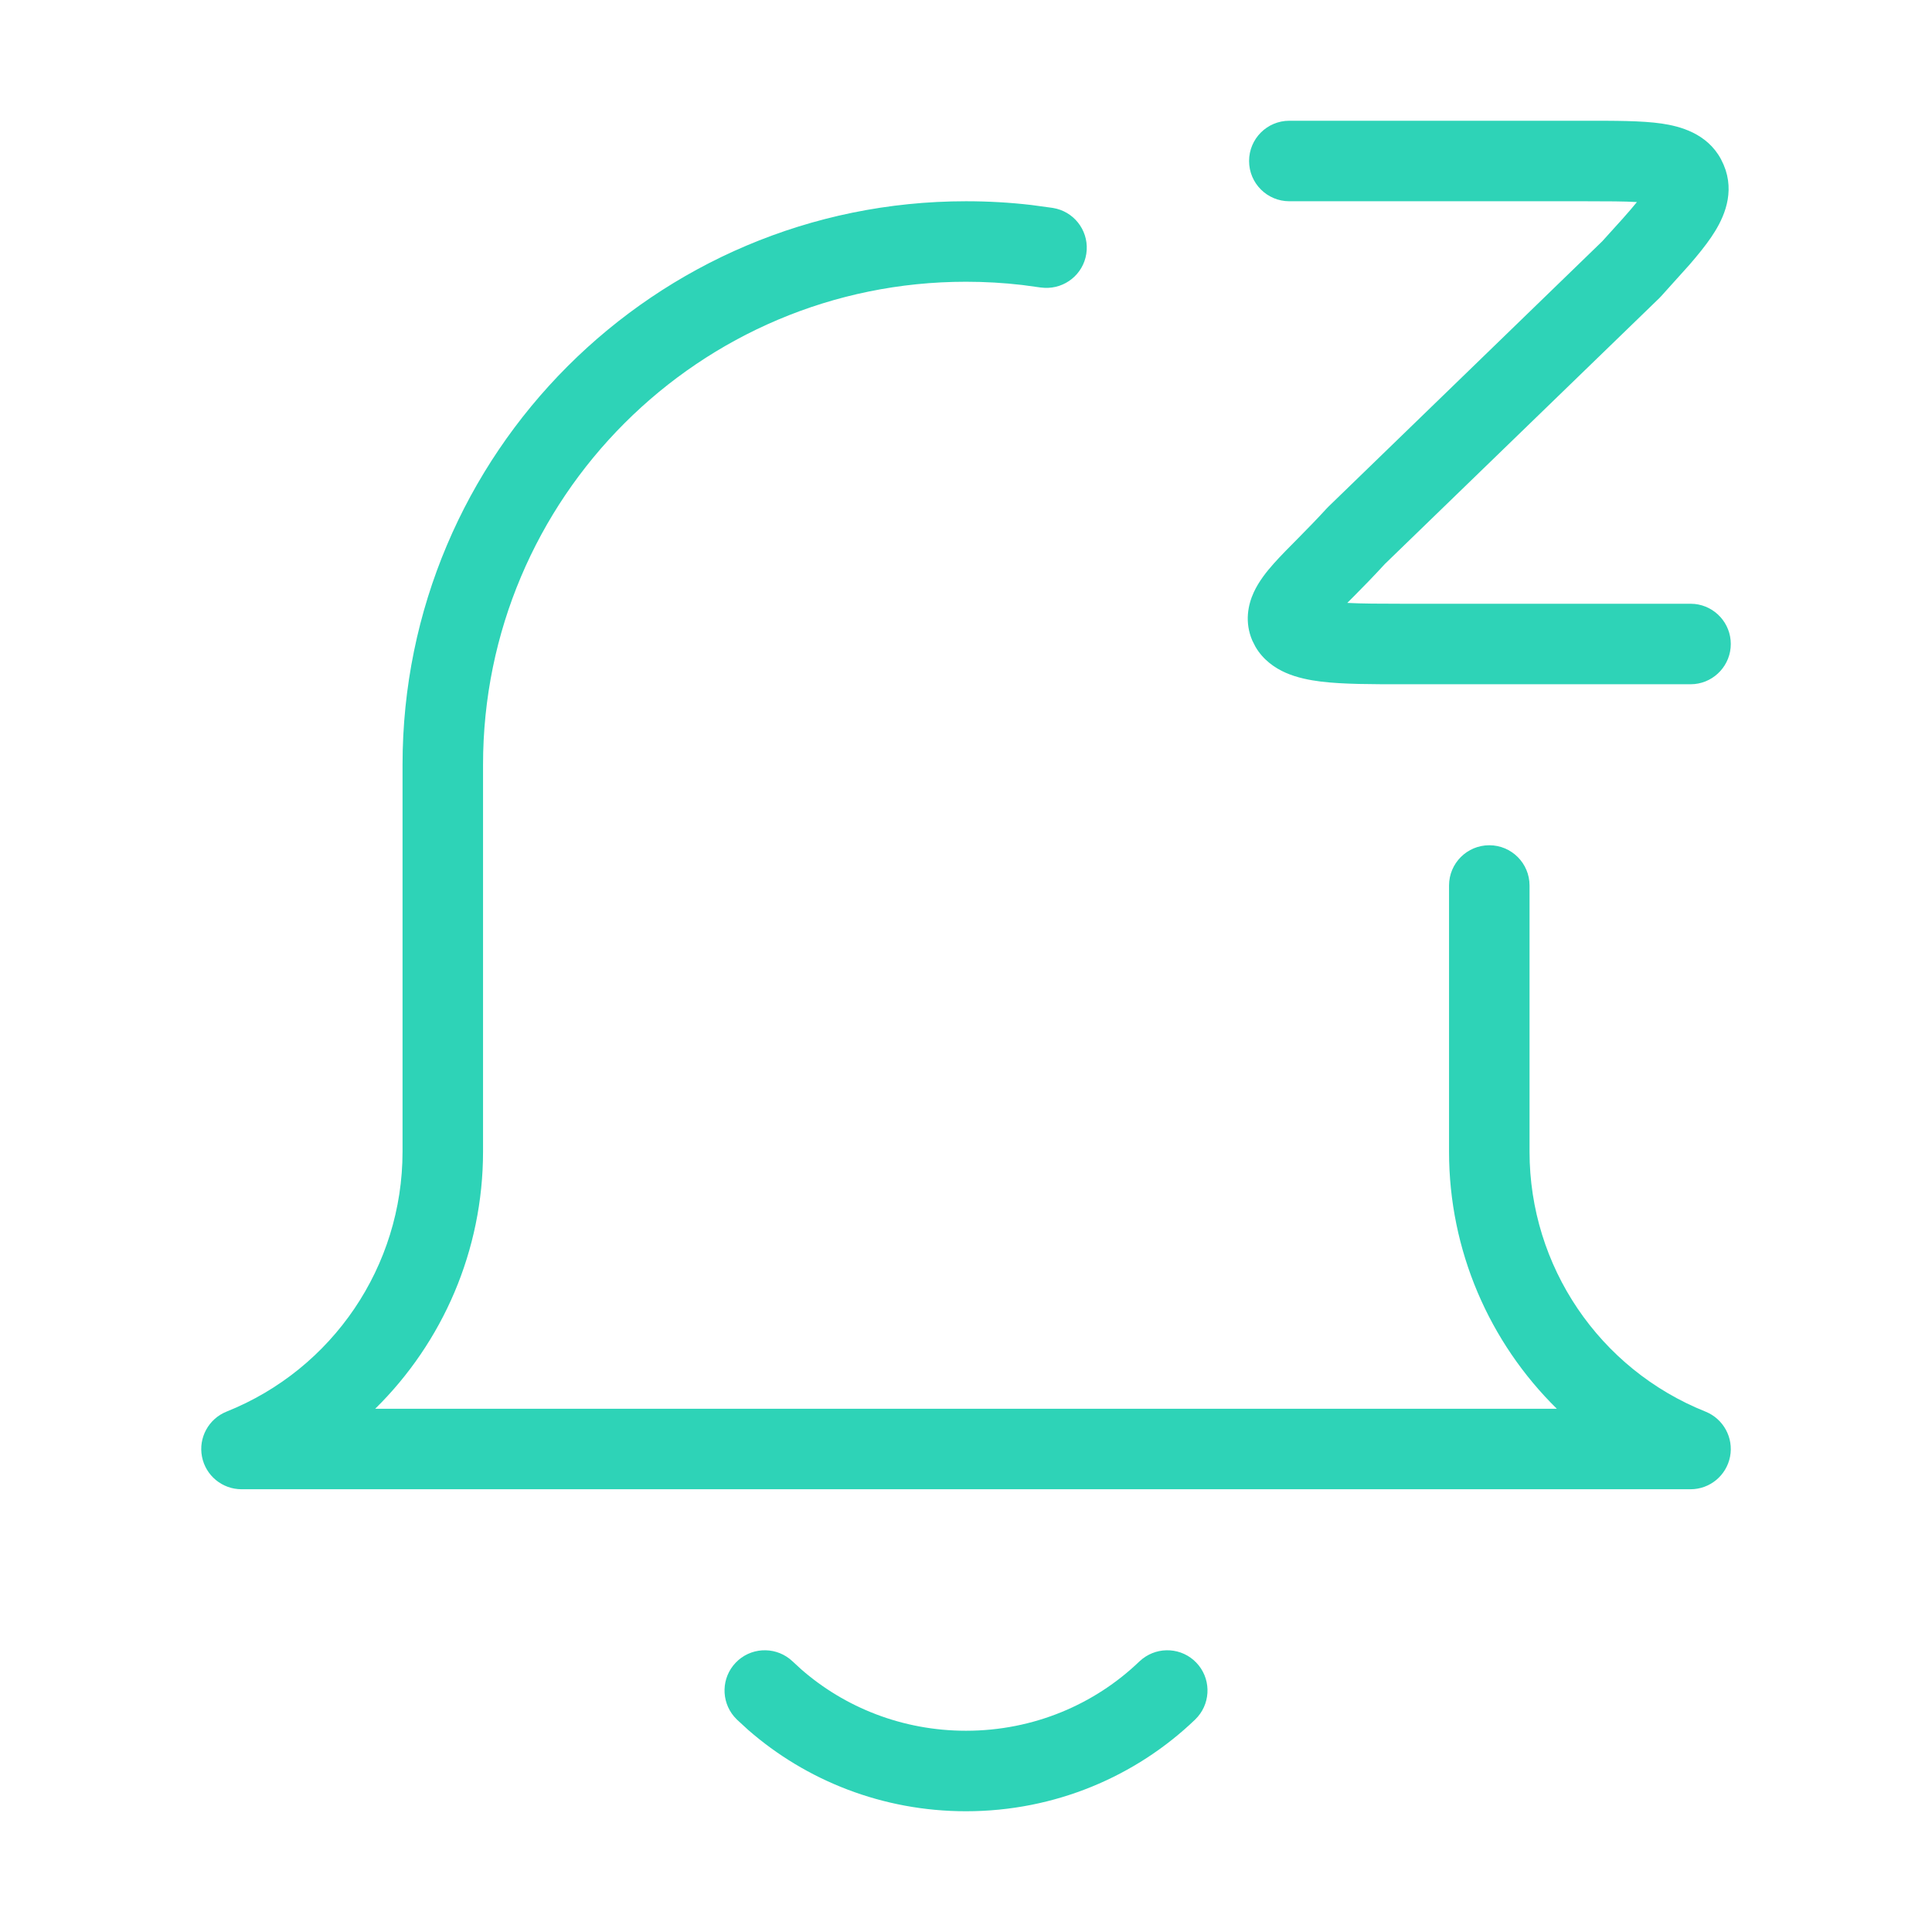 <svg width="48" height="48" viewBox="0 0 48 48" fill="none" xmlns="http://www.w3.org/2000/svg">
<path d="M28.385 41.212C28.785 40.9 29.364 40.934 29.722 41.308C30.08 41.681 30.091 42.261 29.763 42.647L29.693 42.722C28.224 44.132 26.212 45 24 45C21.927 45 20.029 44.237 18.589 42.98L18.308 42.722L18.238 42.647C17.91 42.26 17.921 41.681 18.279 41.308C18.637 40.934 19.217 40.9 19.616 41.212L19.693 41.278L19.906 41.474C20.991 42.422 22.425 43 24 43C25.681 43 27.201 42.342 28.308 41.278L28.385 41.212ZM24 5C24.549 5 25.091 5.031 25.624 5.093L26.153 5.165L26.253 5.186C26.744 5.313 27.068 5.794 26.989 6.306C26.91 6.817 26.456 7.177 25.95 7.151L25.848 7.142L25.394 7.08C24.937 7.027 24.472 7 24 7C17.373 7 12.001 12.373 12.001 19V28.615C12 31.065 11.001 33.349 9.322 35H38.679C37 33.349 36.001 31.065 36.001 28.615V22C36.001 21.448 36.448 21 37.001 21C37.553 21 38.001 21.448 38.001 22V28.615C38.001 31.458 39.732 34.015 42.372 35.071C42.816 35.249 43.074 35.719 42.983 36.189C42.892 36.66 42.48 37 42.001 37H6.001C5.521 37 5.109 36.66 5.018 36.189C4.927 35.719 5.184 35.249 5.629 35.071C8.269 34.015 10 31.458 10.001 28.615V19C10.001 11.268 16.269 5 24 5ZM39.377 3C40.116 3 40.784 2.997 41.286 3.07C41.734 3.136 42.407 3.309 42.755 3.951L42.82 4.086L42.873 4.225C43.096 4.913 42.768 5.521 42.513 5.895C42.37 6.106 42.184 6.335 41.972 6.58L41.268 7.362C41.254 7.377 41.24 7.393 41.225 7.407L34.408 14.011C34.139 14.304 33.889 14.561 33.673 14.778C33.602 14.851 33.534 14.917 33.473 14.979C33.834 14.998 34.287 15 34.846 15H42.001L42.103 15.005C42.607 15.056 43.001 15.482 43.001 16C43.001 16.517 42.607 16.944 42.103 16.995L42.001 17H34.846C34.1 17 33.374 17.002 32.814 16.933C32.533 16.898 32.22 16.837 31.937 16.712C31.682 16.599 31.384 16.402 31.19 16.066L31.113 15.914C30.918 15.459 31.006 15.028 31.149 14.717C31.278 14.437 31.476 14.193 31.645 14.003C31.822 13.804 32.039 13.587 32.252 13.372C32.472 13.149 32.708 12.909 32.956 12.638L32.999 12.593L39.806 5.996C40.195 5.57 40.474 5.261 40.669 5.02C40.363 5.002 39.949 5 39.377 5H32.033C31.48 5 31.033 4.552 31.033 4C31.033 3.448 31.48 3 32.033 3H39.377Z" fill="#2ED3B7"/>
</svg>
